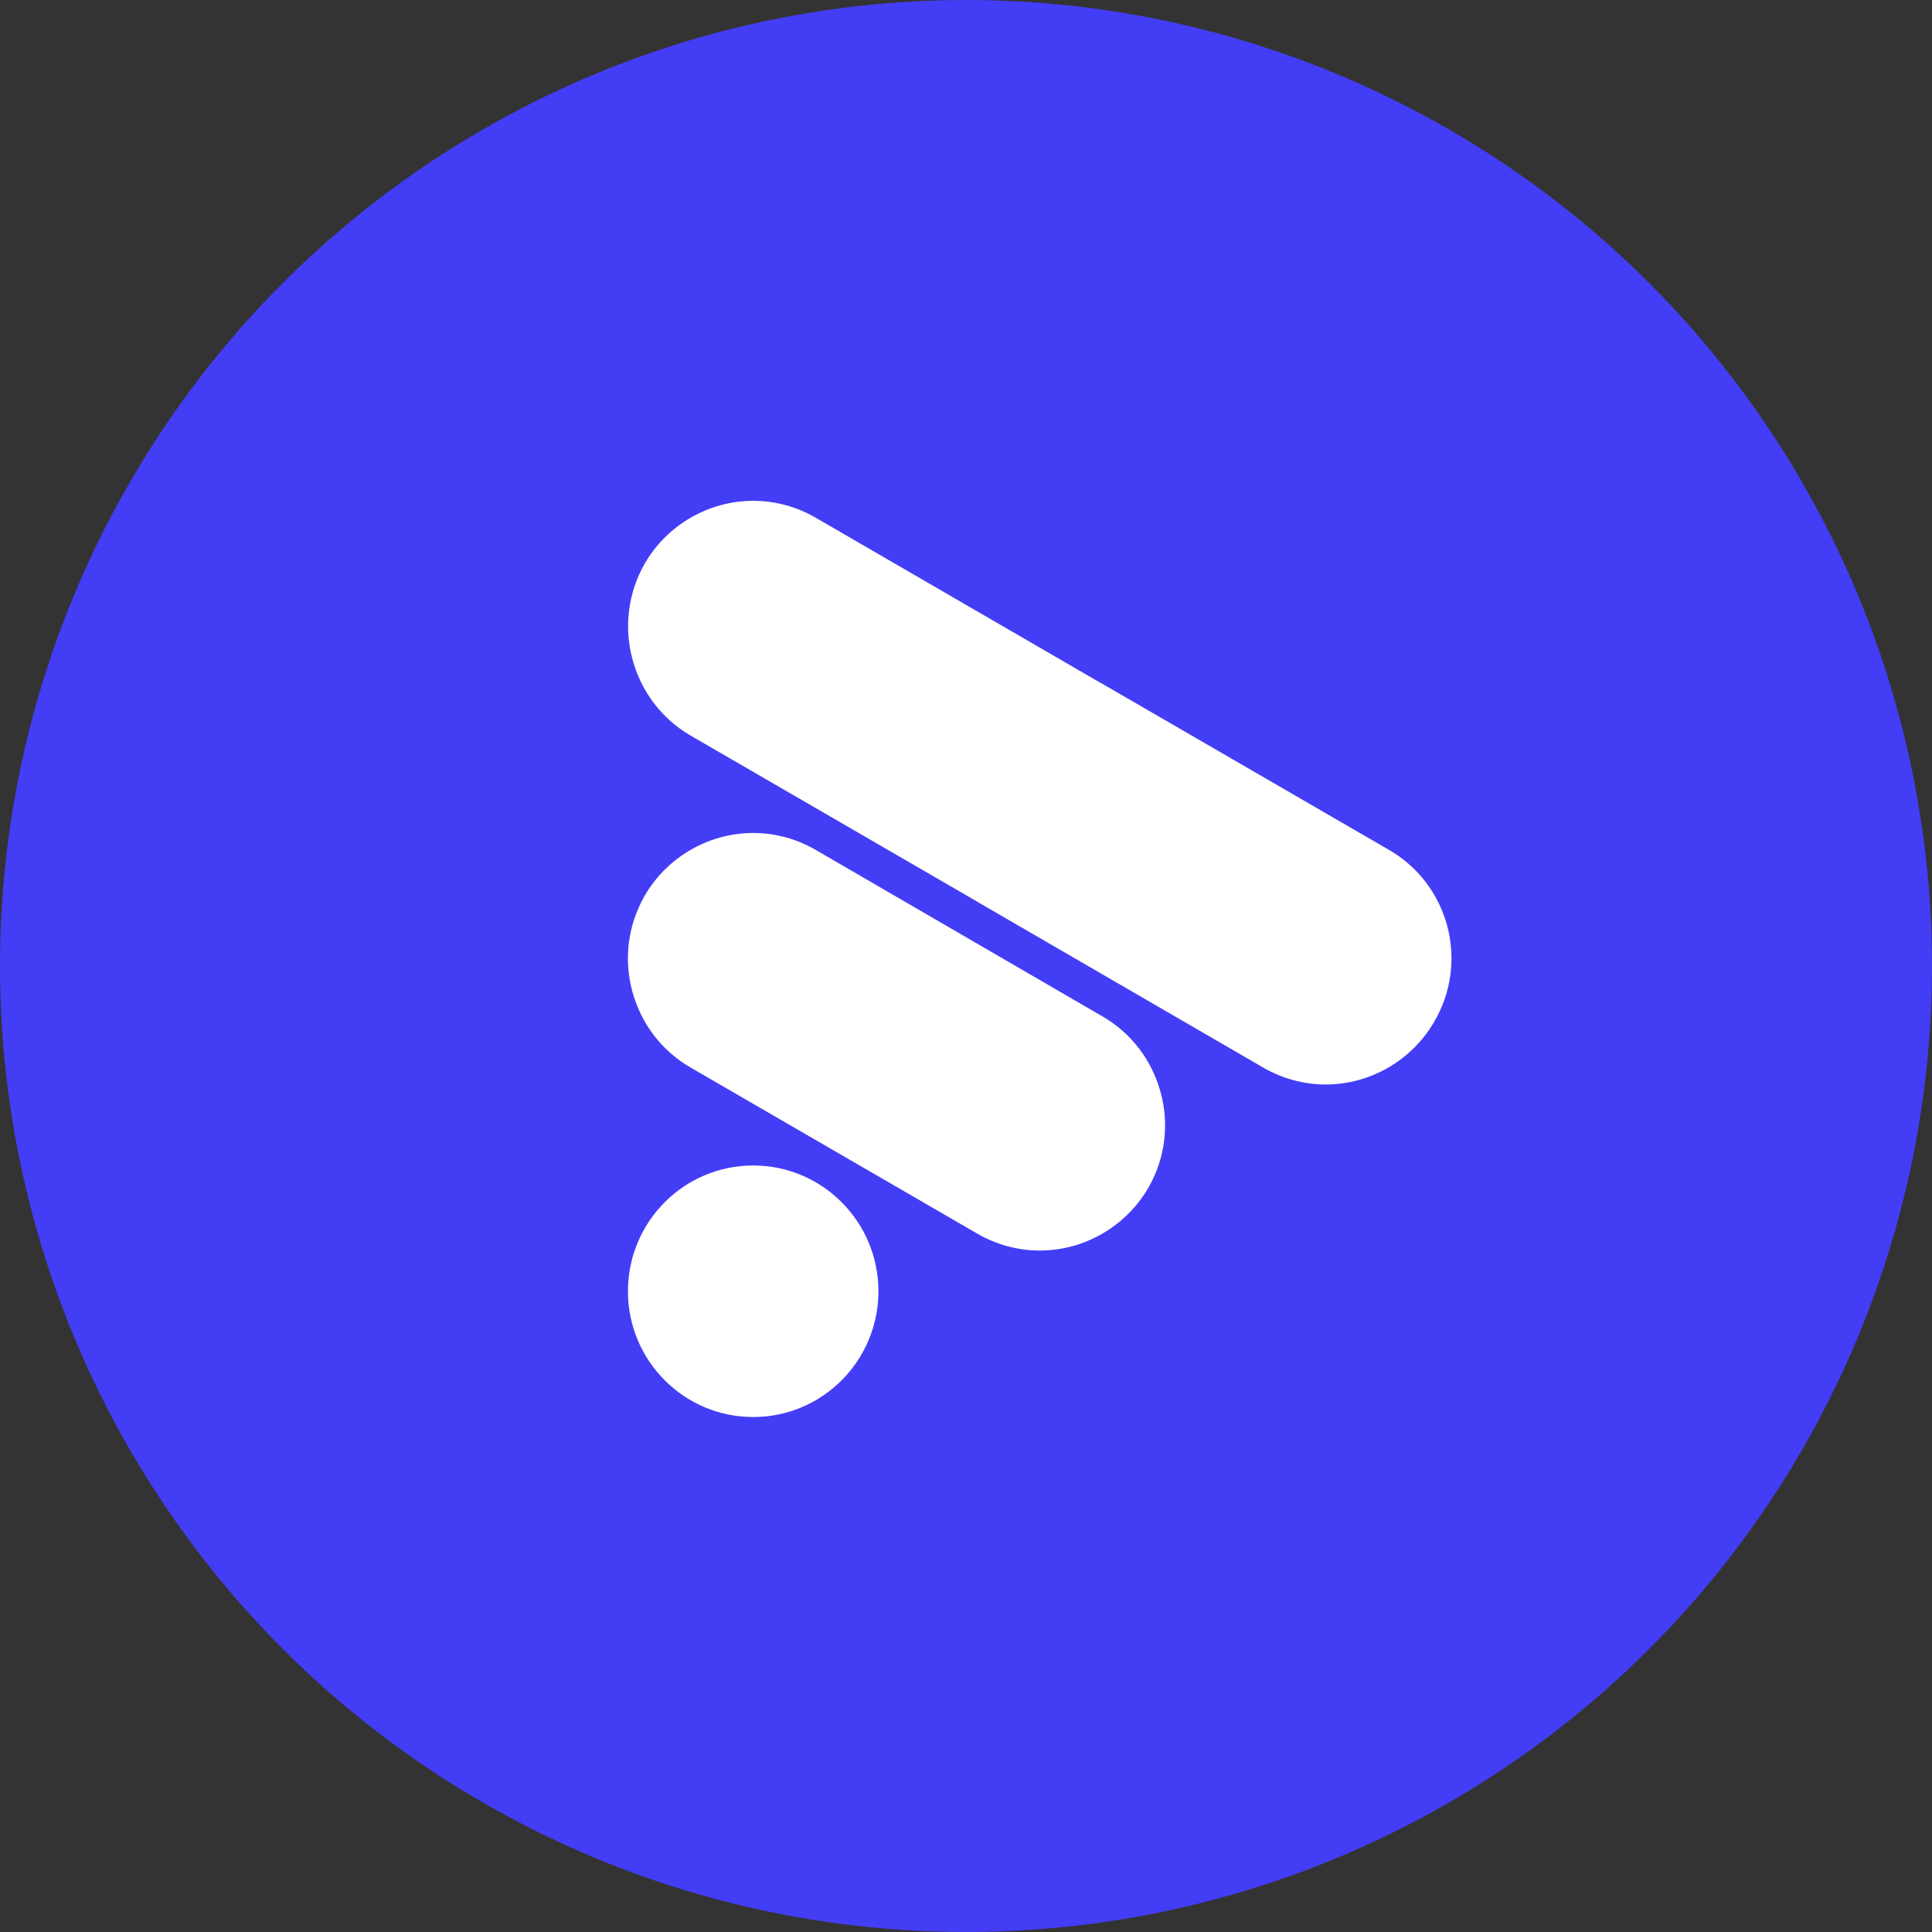 <svg viewBox="0 0 40 40" fill="none" xmlns="http://www.w3.org/2000/svg">
	<rect x="0" y="0" width="40" height="40" fill="#333333" stroke="none"/>
	<circle cx="20" cy="20" r="20" fill="#443DF6"></circle>
	<path d="M15.594 29.338C17.026 29.338 18.187 28.172 18.187 26.734C18.187 25.296 17.026 24.13 15.594 24.13C14.162 24.13 13.001 25.296 13.001 26.734C13.001 28.172 14.162 29.338 15.594 29.338Z" fill="white"></path>
	<path d="M29.965 19.174C29.784 18.506 29.361 17.944 28.756 17.595L22.821 14.156C22.814 14.156 22.791 14.141 22.791 14.141L16.887 10.718C16.494 10.49 16.048 10.369 15.594 10.369C14.672 10.369 13.81 10.87 13.349 11.667C12.638 12.912 13.061 14.506 14.294 15.227L20.228 18.665C20.236 18.665 20.251 18.68 20.251 18.68L26.155 22.104C26.548 22.331 26.994 22.453 27.448 22.453C28.37 22.453 29.232 21.952 29.693 21.155C30.049 20.548 30.139 19.849 29.965 19.174Z" fill="white"></path>
	<path d="M13.091 20.525C13.273 21.193 13.696 21.755 14.301 22.104L20.235 25.542C20.629 25.77 21.075 25.891 21.528 25.891C22.451 25.891 23.312 25.39 23.774 24.593C24.121 23.994 24.212 23.288 24.031 22.62C23.849 21.952 23.426 21.39 22.821 21.041L16.886 17.595C16.493 17.367 16.047 17.246 15.594 17.246C14.671 17.246 13.809 17.747 13.348 18.544C13.001 19.151 12.91 19.849 13.091 20.525Z" fill="white"></path>
</svg>